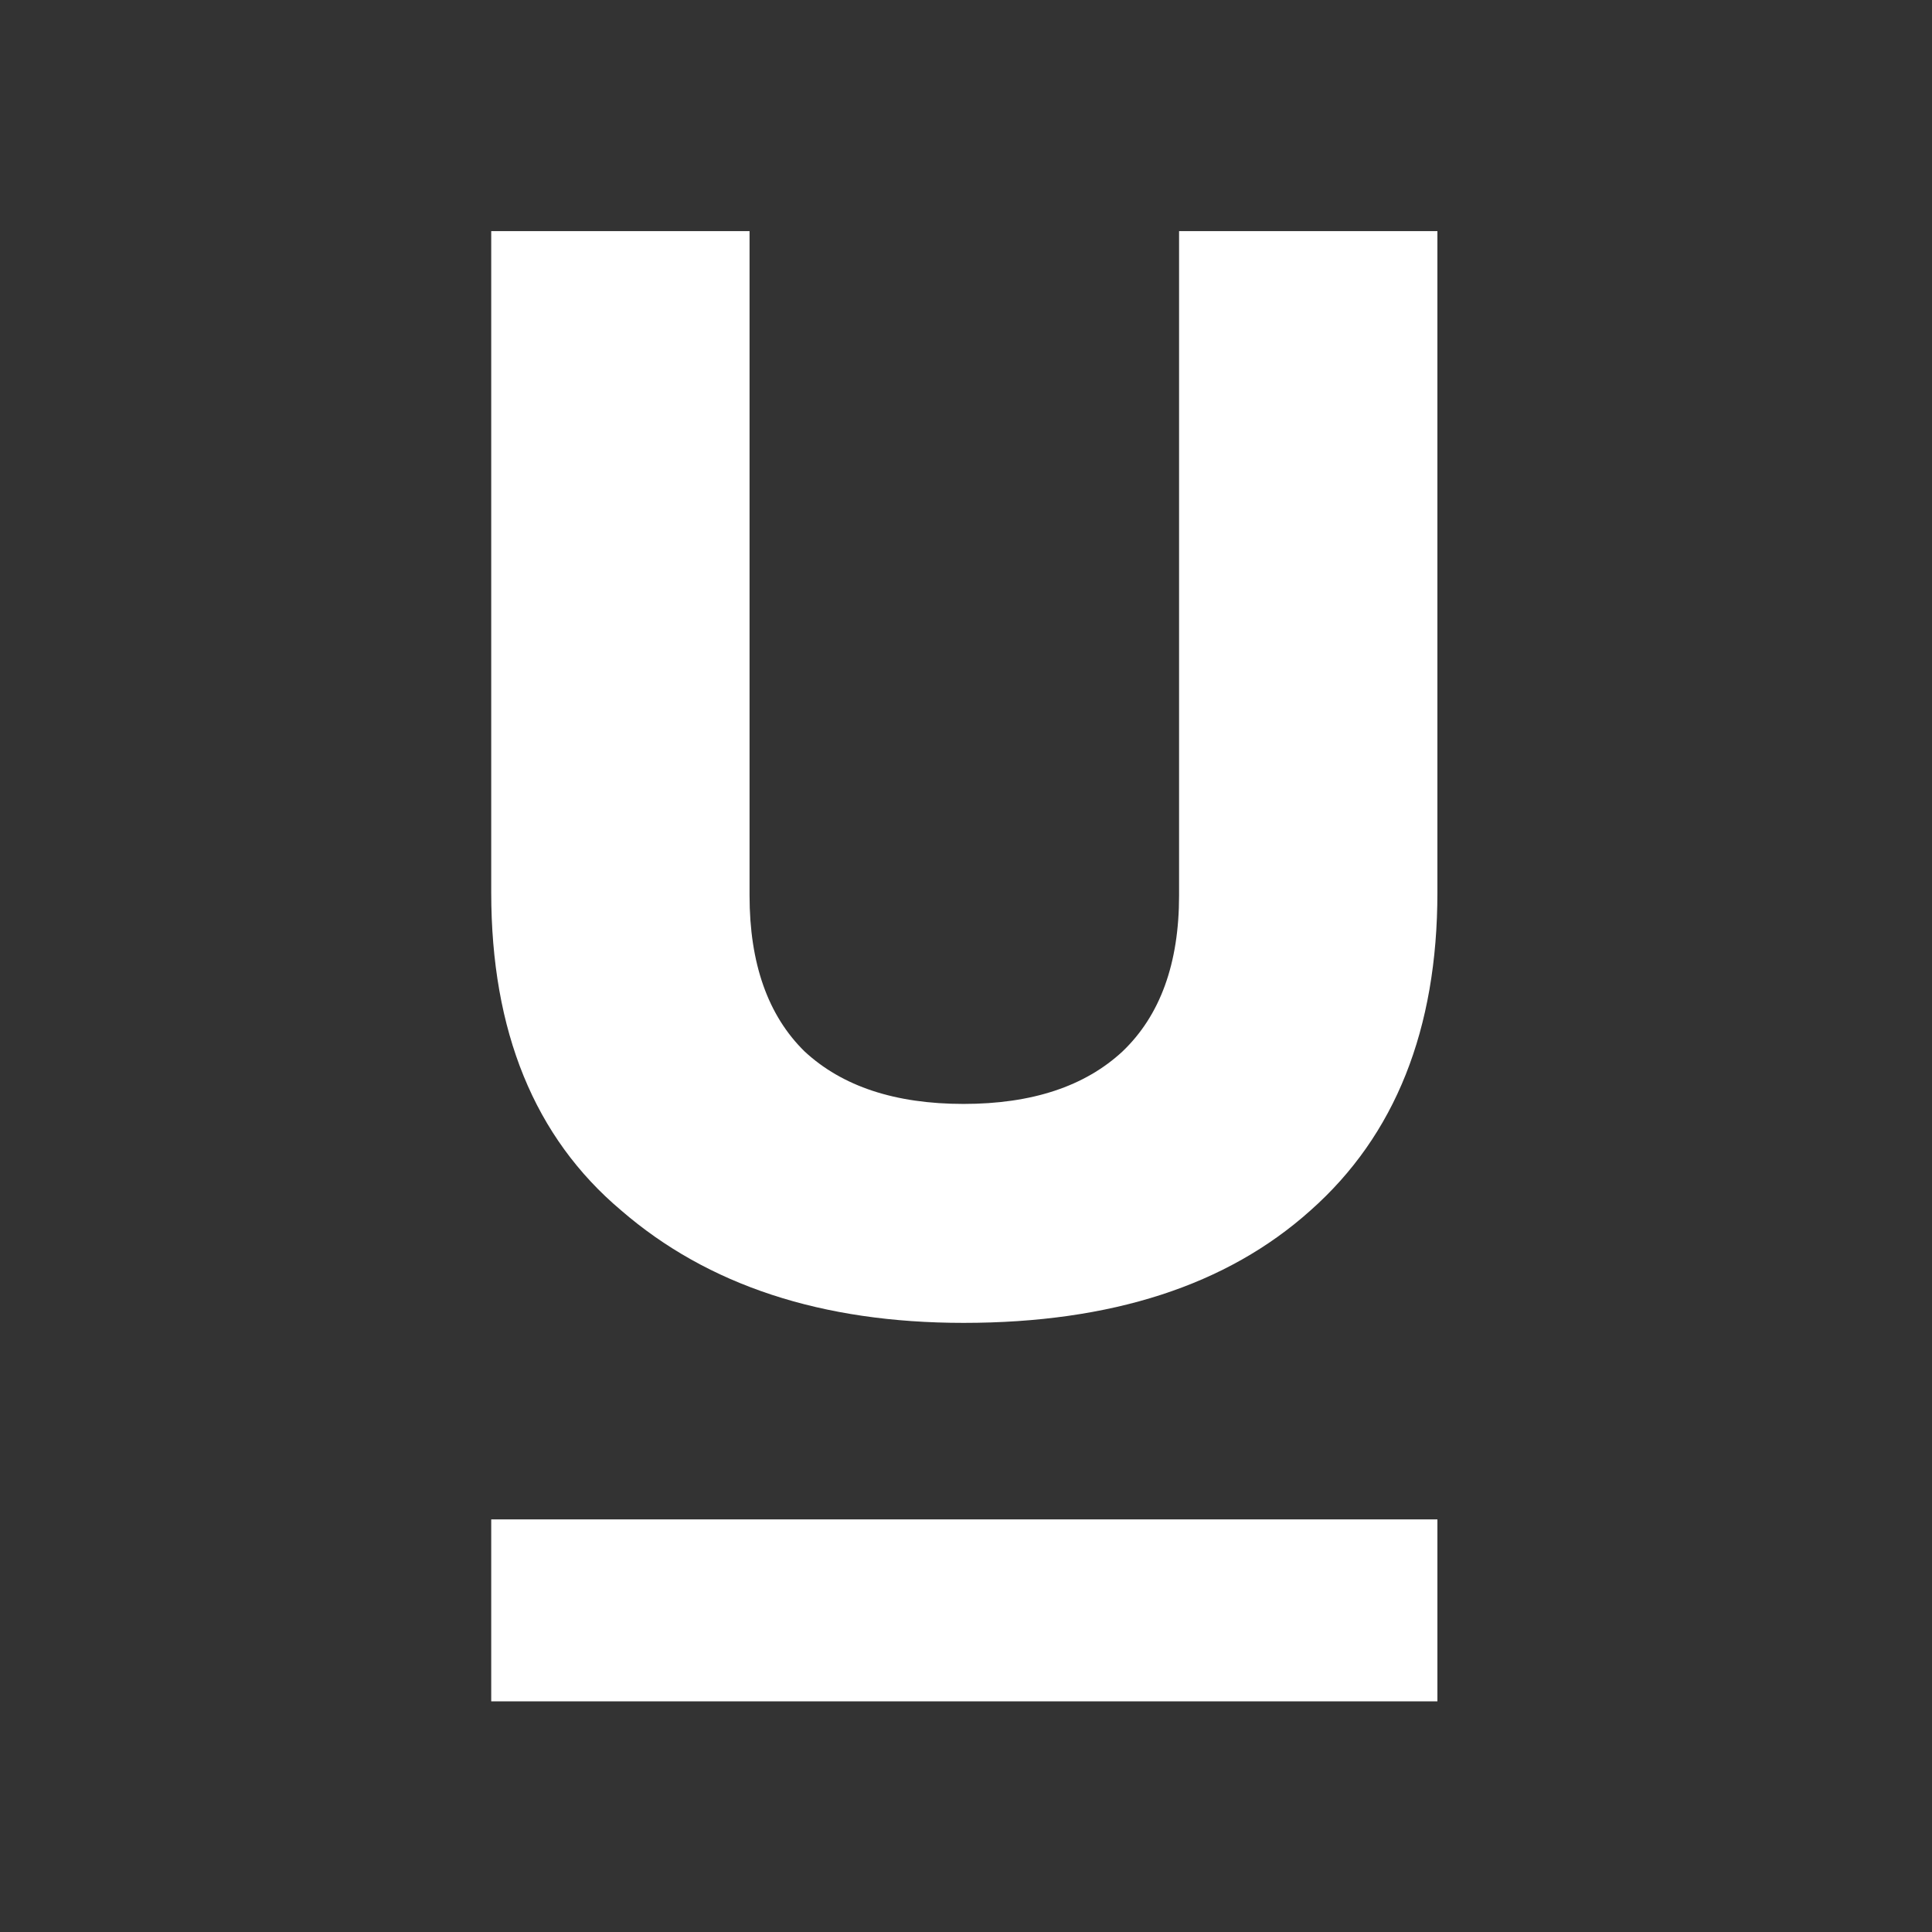 <svg width="500" height="500" viewBox="0 0 500 500" fill="none" xmlns="http://www.w3.org/2000/svg">
<rect x="0" y="0" width="500" height="500" fill="#333333" stroke="none"/>
<path d="M127.128 393.217H371.999V440.307H127.128V393.217Z" fill="white"/>
<path d="M249.366 342.359C212.708 342.359 183.17 332.656 160.753 313.251C138.336 294.363 127.128 266.936 127.128 230.971V59.815H193.983V231.748C193.983 249.342 198.73 262.796 208.224 272.111C217.982 281.167 231.696 285.695 249.366 285.695C267.036 285.695 280.749 281.167 290.507 272.111C300.265 262.796 305.144 249.342 305.144 231.748V59.815H371.999V230.971C371.999 266.419 361.055 293.845 339.165 313.251C317.539 332.656 287.606 342.359 249.366 342.359Z" fill="white"/>
</svg>
